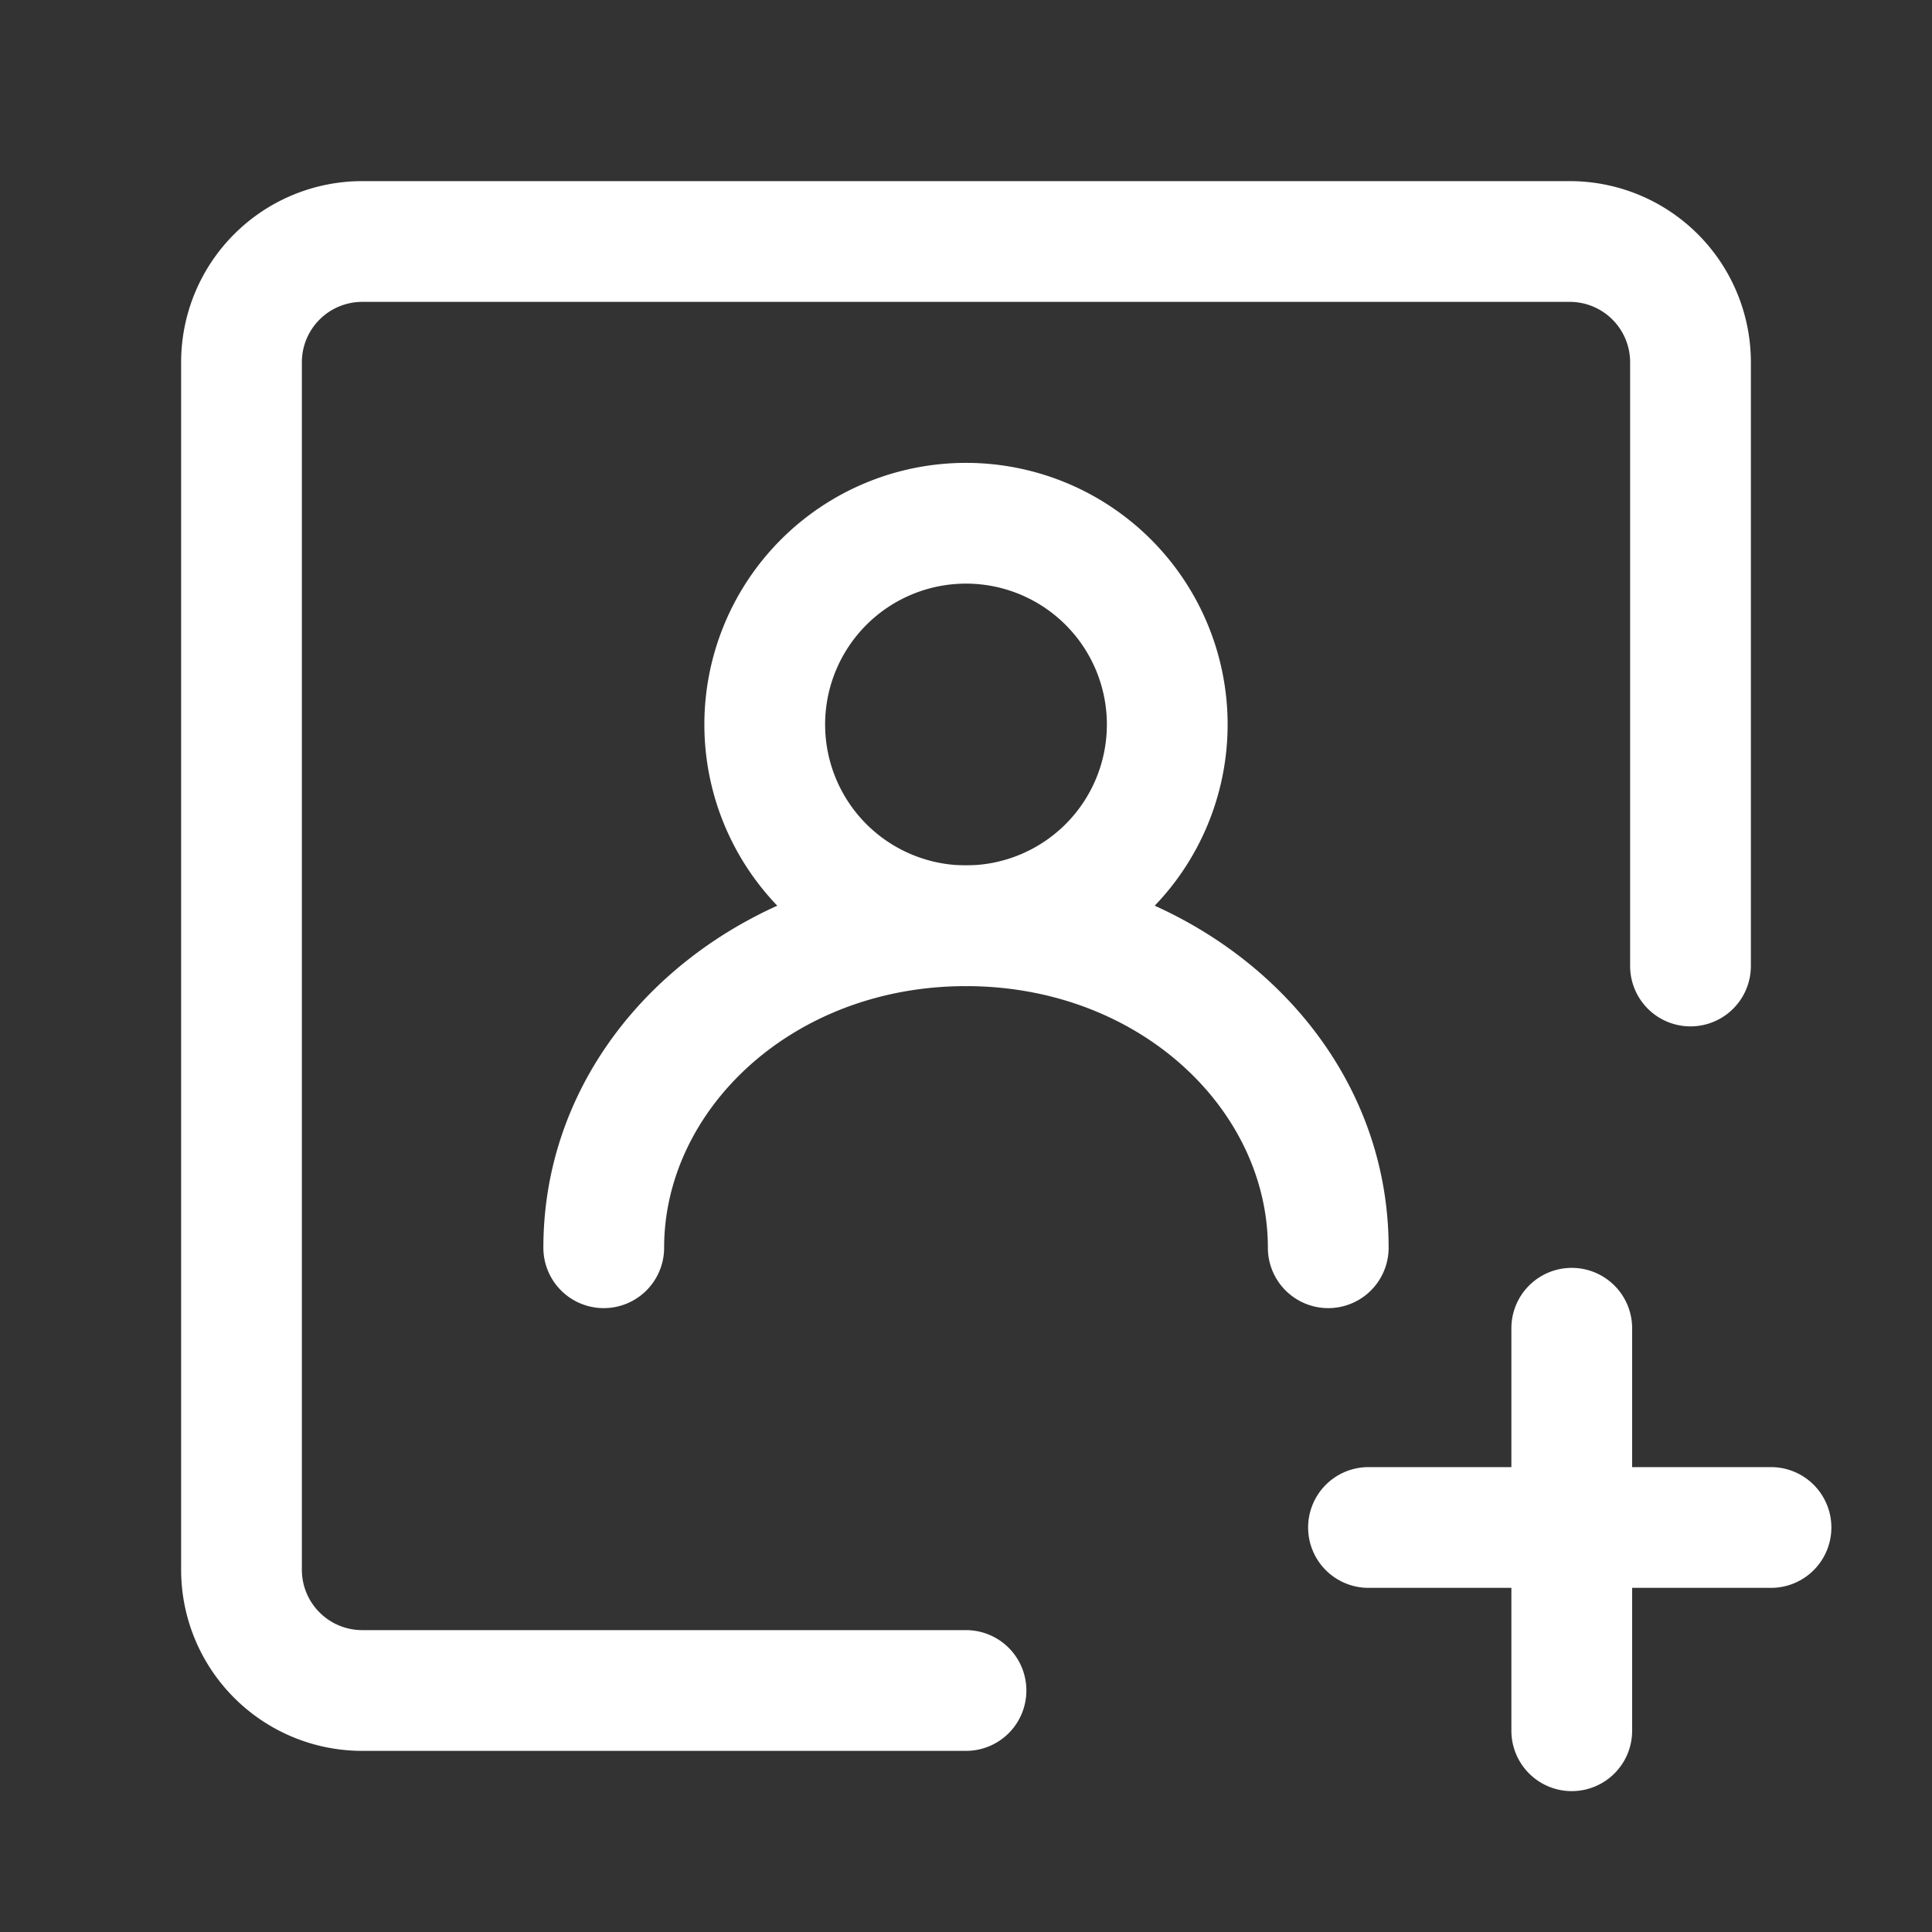 <svg xmlns="http://www.w3.org/2000/svg" version="1.1" xmlns:xlink="http://www.w3.org/1999/xlink" width="512" height="512" x="0" y="0" viewBox="0 0 24 24" style="enable-background:new 0 0 512 512" xml:space="preserve" class=""><rect x="0" y="0" width="24" height="24" fill="#333333" stroke="none"/><g><g fill="#000" fill-rule="evenodd" clip-rule="evenodd"><path d="M2.25 4.5A2.25 2.25 0 0 1 4.5 2.25h15a2.25 2.25 0 0 1 2.25 2.25V12a.75.75 0 0 1-1.5 0V4.5a.75.75 0 0 0-.75-.75h-15a.75.75 0 0 0-.75.75v15c0 .414.336.75.75.75H12a.75.75 0 0 1 0 1.5H4.5a2.25 2.25 0 0 1-2.25-2.25zM19.525 15.75a.75.75 0 0 1 .75.75v5a.75.75 0 0 1-1.5 0v-5a.75.75 0 0 1 .75-.75z" fill="#ffffff" opacity="1" data-original="#000000" class=""></path><path d="M16.25 18.975a.75.75 0 0 1 .75-.75h5a.75.75 0 1 1 0 1.5h-5a.75.75 0 0 1-.75-.75zM12 7.25a1.75 1.75 0 1 0 0 3.5 1.75 1.75 0 0 0 0-3.5zM8.75 9a3.25 3.25 0 1 1 6.5 0 3.25 3.25 0 0 1-6.5 0z" fill="#ffffff" opacity="1" data-original="#000000" class=""></path><path d="M6.75 15.5c0-2.704 2.436-4.75 5.25-4.75s5.25 2.046 5.25 4.75a.75.75 0 0 1-1.5 0c0-1.714-1.593-3.25-3.75-3.25s-3.75 1.536-3.75 3.25a.75.75 0 0 1-1.5 0z" fill="#ffffff" opacity="1" data-original="#000000" class=""></path></g></g></svg>